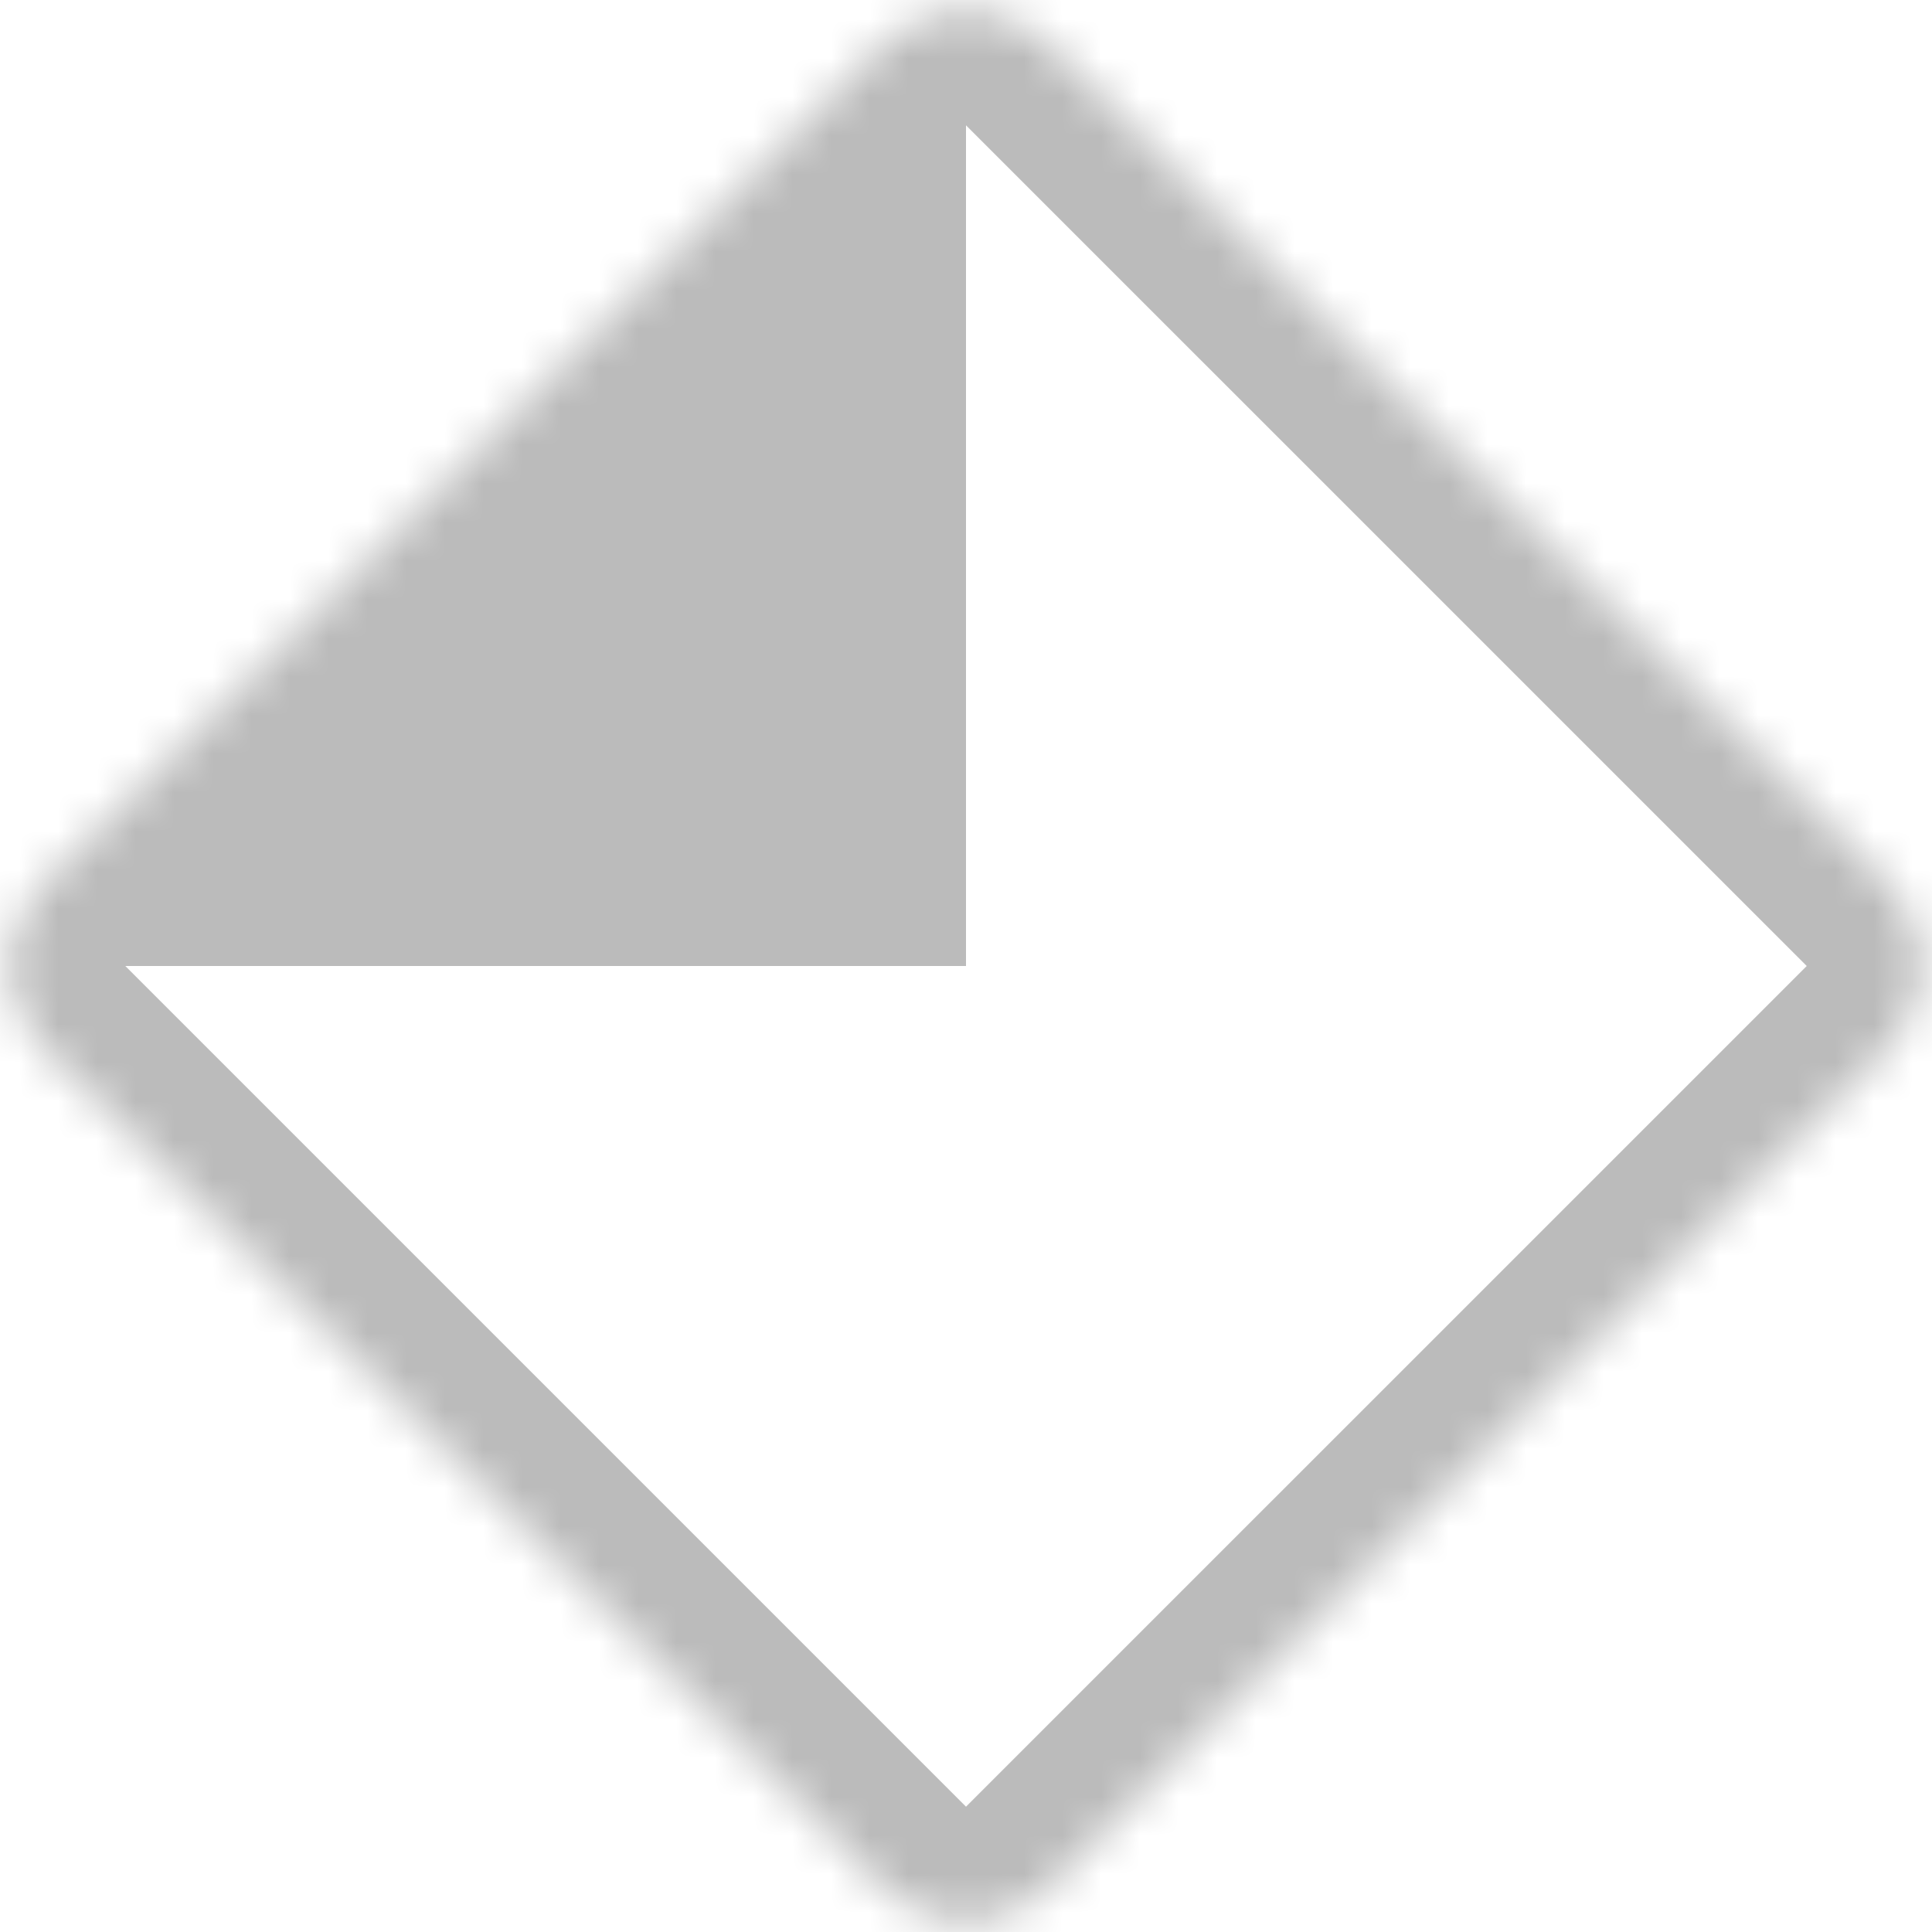 <svg width="50" height="50" viewBox="0 0 50 50" fill="none" xmlns="http://www.w3.org/2000/svg">
<mask id="path-1-inside-1_1363_415" fill="white">
<path d="M48.879 22.879L27.122 1.121C25.95 -0.05 24.051 -0.05 22.879 1.121L1.122 22.879C-0.05 24.05 -0.05 25.95 1.122 27.121L22.879 48.879C24.051 50.05 25.95 50.05 27.122 48.879L48.879 27.121C50.051 25.95 50.051 24.05 48.879 22.879Z"/>
</mask>
<path d="M48.879 22.879L46.758 25L46.758 25L48.879 22.879ZM27.122 1.121L29.243 -1L29.243 -1L27.122 1.121ZM22.879 1.121L25 3.243L25 3.243L22.879 1.121ZM1.122 22.879L-0.999 20.757L-0.999 20.757L1.122 22.879ZM1.122 27.121L3.243 25L3.243 25L1.122 27.121ZM22.879 48.879L20.758 51L20.758 51L22.879 48.879ZM27.122 48.879L25 46.757L25 46.757L27.122 48.879ZM48.879 27.121L51.001 29.243L51.001 29.243L48.879 27.121ZM51.001 20.757L29.243 -1L25 3.243L46.758 25L51.001 20.757ZM29.243 -1C26.9 -3.343 23.101 -3.343 20.758 -1L25 3.243L25 3.243L29.243 -1ZM20.758 -1L-0.999 20.757L3.243 25L25 3.243L20.758 -1ZM-0.999 20.757C-3.343 23.101 -3.343 26.899 -0.999 29.243L3.243 25L3.243 25L-0.999 20.757ZM-0.999 29.243L20.758 51L25 46.757L3.243 25L-0.999 29.243ZM20.758 51C23.101 53.343 26.9 53.343 29.243 51L25 46.757L25 46.757L20.758 51ZM29.243 51L51.001 29.243L46.758 25L25 46.757L29.243 51ZM51.001 29.243C53.344 26.899 53.344 23.101 51.001 20.757L46.758 25L46.758 25L51.001 29.243Z" fill="#BBBBBB" mask="url(#path-1-inside-1_1363_415)"/>
<path d="M25 25L25 2L2 25L25 25Z" fill="#BBBBBB"/>
</svg>
